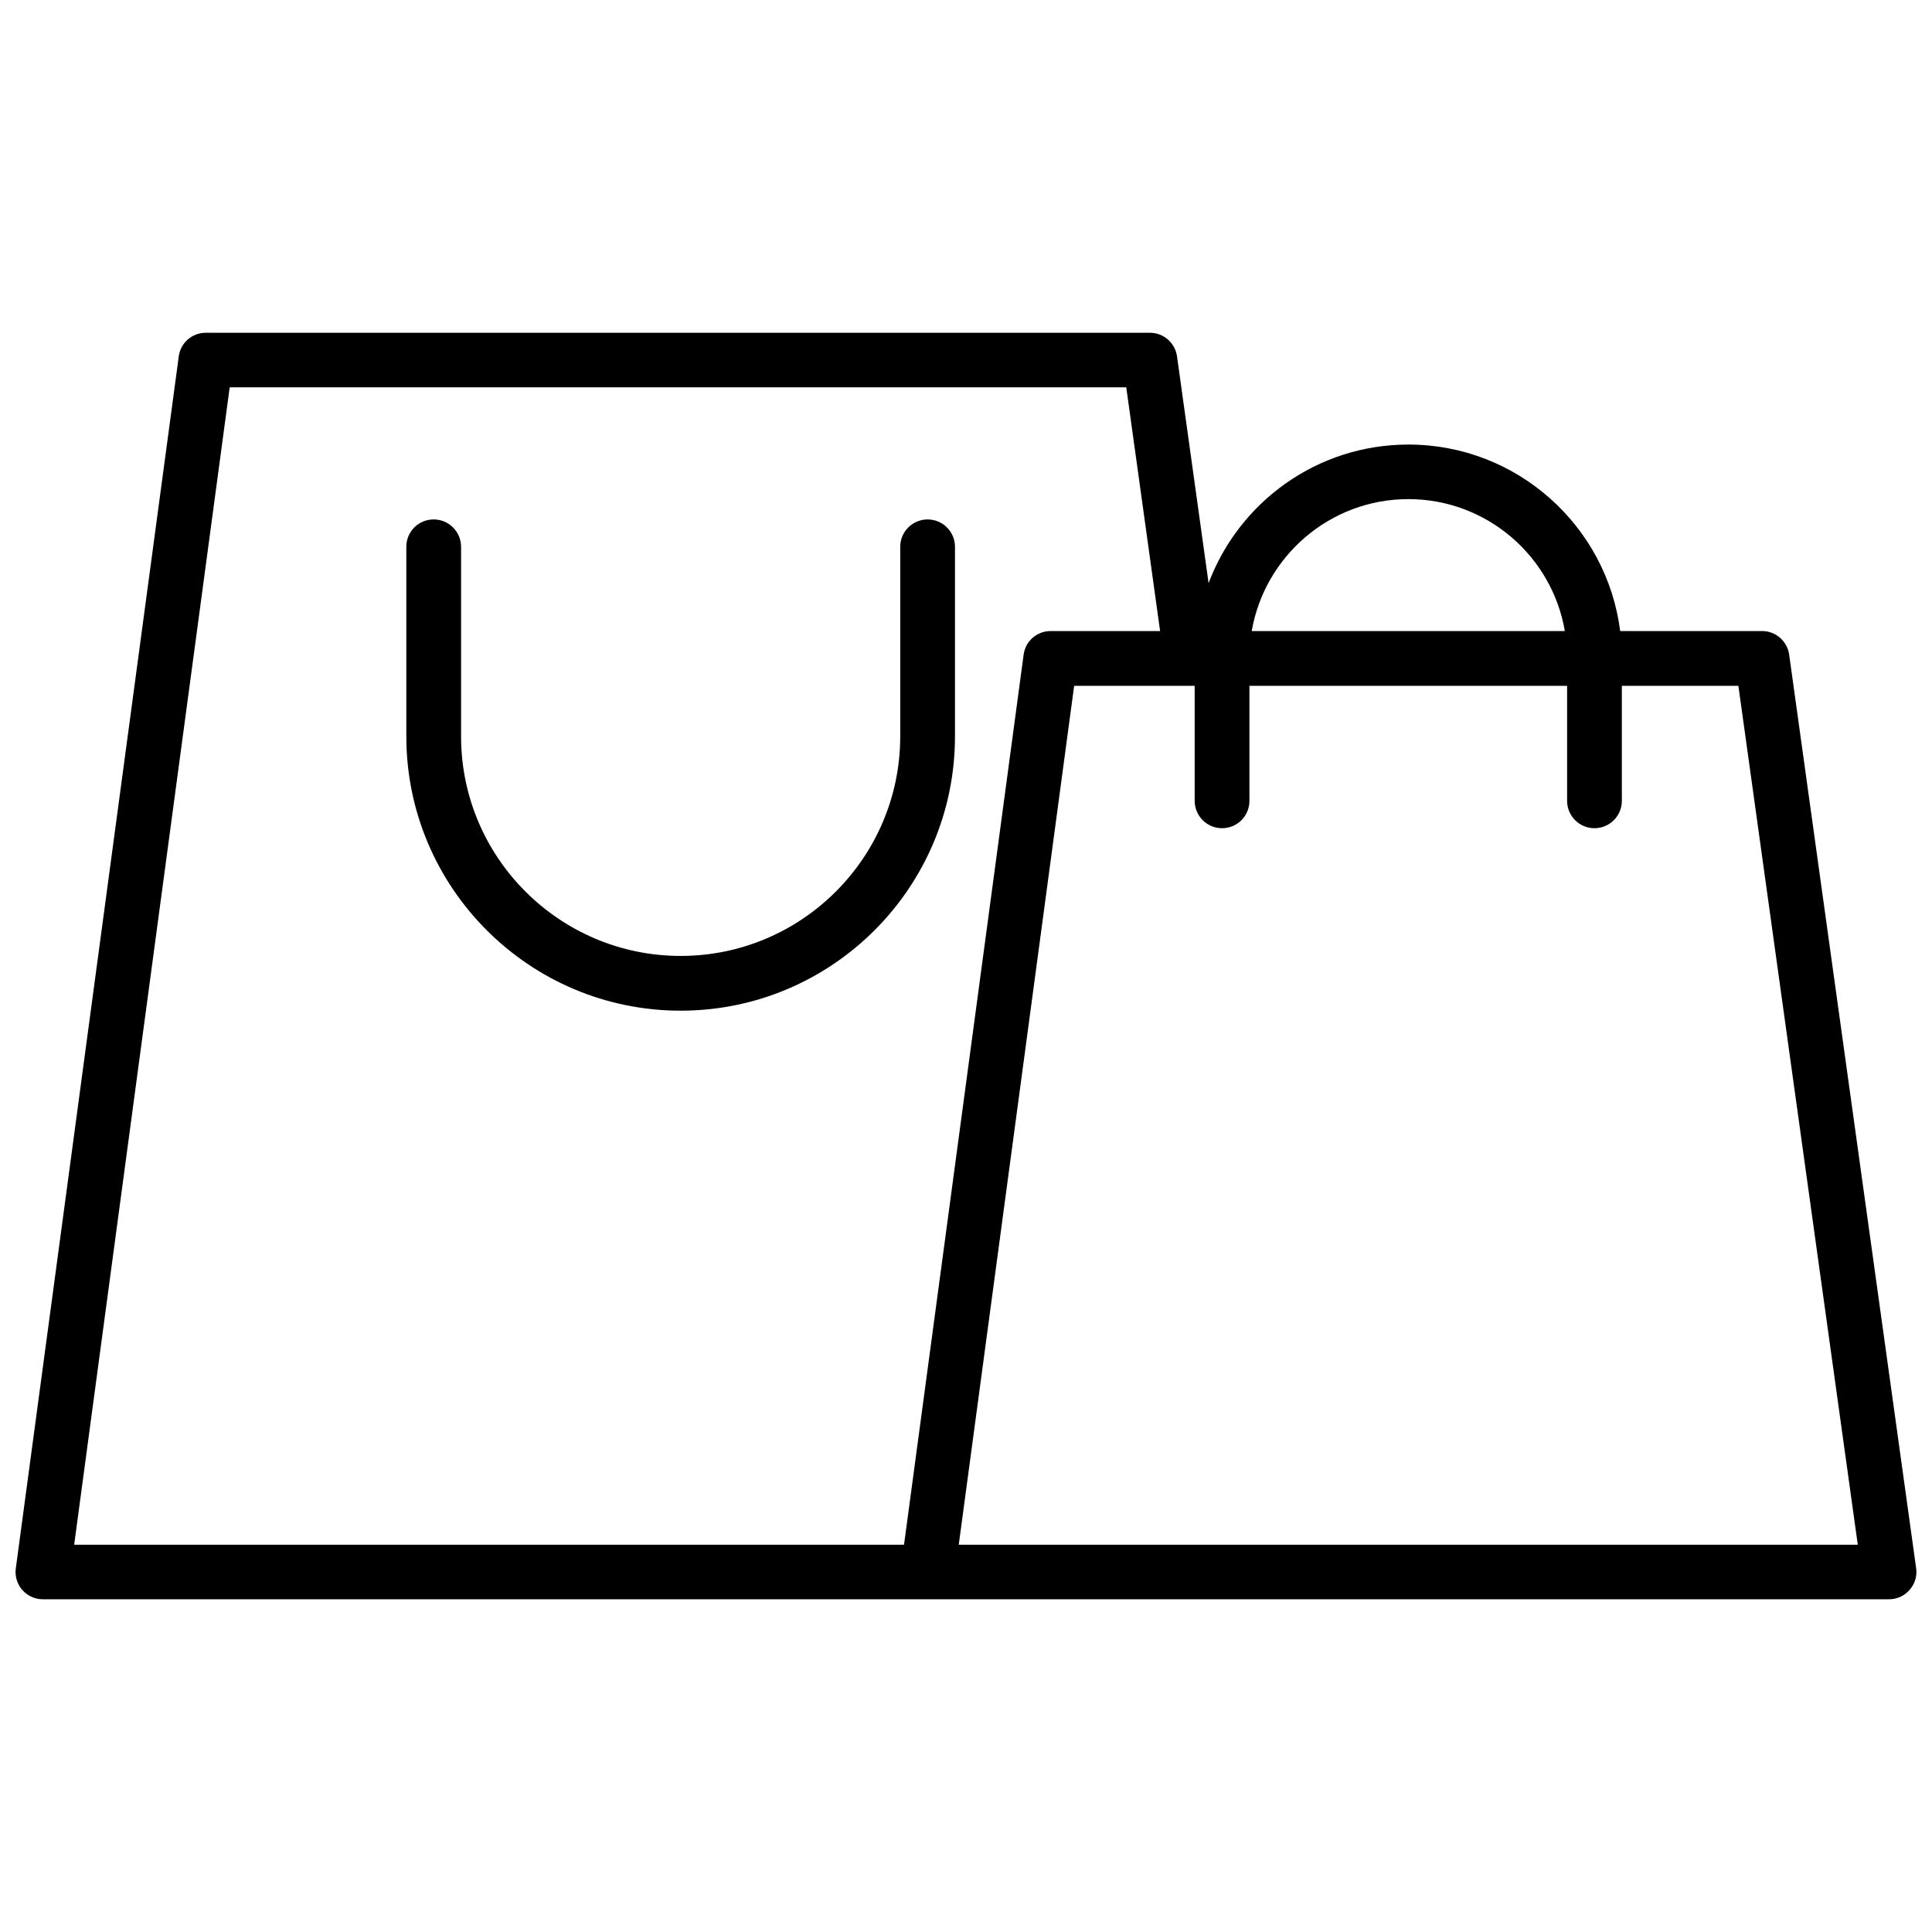 <?xml version="1.0" encoding="UTF-8"?>
<!-- Uploaded to: SVG Repo, www.svgrepo.com, Generator: SVG Repo Mixer Tools -->
<svg width="800px" height="800px" version="1.1" viewBox="144 144 512 512" xmlns="http://www.w3.org/2000/svg">
 <defs>
  <clipPath id="a">
   <path d="m148.09 232h503.81v336h-503.81z"/>
  </clipPath>
 </defs>
 <path d="m397.08 339.14v-50.23c0-3.981-3.223-7.254-7.254-7.254-3.981 0-7.254 3.223-7.254 7.254v50.23c0 32.094-26.098 58.191-58.191 58.191s-58.191-26.098-58.191-58.191v-50.23c0-3.981-3.223-7.254-7.254-7.254s-7.254 3.223-7.254 7.254v50.23c0 40.102 32.598 72.699 72.699 72.699 40.102 0.004 72.699-32.594 72.699-72.699z"/>
 <g clip-path="url(#a)">
  <path d="m651.8 559.61-33.652-242.13c-0.504-3.578-3.578-6.246-7.152-6.246h-37.633c-3.527-27.859-27.355-49.422-56.125-49.422-24.234 0-44.891 15.266-52.949 36.727l-8.367-60.105c-0.504-3.578-3.578-6.246-7.152-6.246h-250.25c-3.629 0-6.699 2.672-7.152 6.297l-43.176 321.13c-0.301 2.066 0.352 4.18 1.715 5.742 1.359 1.562 3.375 2.469 5.441 2.469h234.37 0.102 254.78c2.117 0 4.082-0.906 5.441-2.469 1.406-1.562 2.062-3.676 1.758-5.742zm-134.57-283.34c20.758 0 38.09 15.113 41.465 34.965h-82.977c3.426-19.801 20.703-34.965 41.512-34.965zm-312.36-29.621h237.6l8.969 64.59h-29.02c-3.629 0-6.699 2.672-7.152 6.297l-31.691 235.83h-219.92zm288.58 306.72h-0.102-95.27l30.582-227.62h31.941v30.48c0 3.981 3.223 7.254 7.254 7.254s7.254-3.223 7.254-7.254v-30.48h84.188v30.48c0 3.981 3.223 7.254 7.254 7.254 3.981 0 7.254-3.223 7.254-7.254v-30.48h30.883l31.641 227.62z"/>
 </g>
</svg>